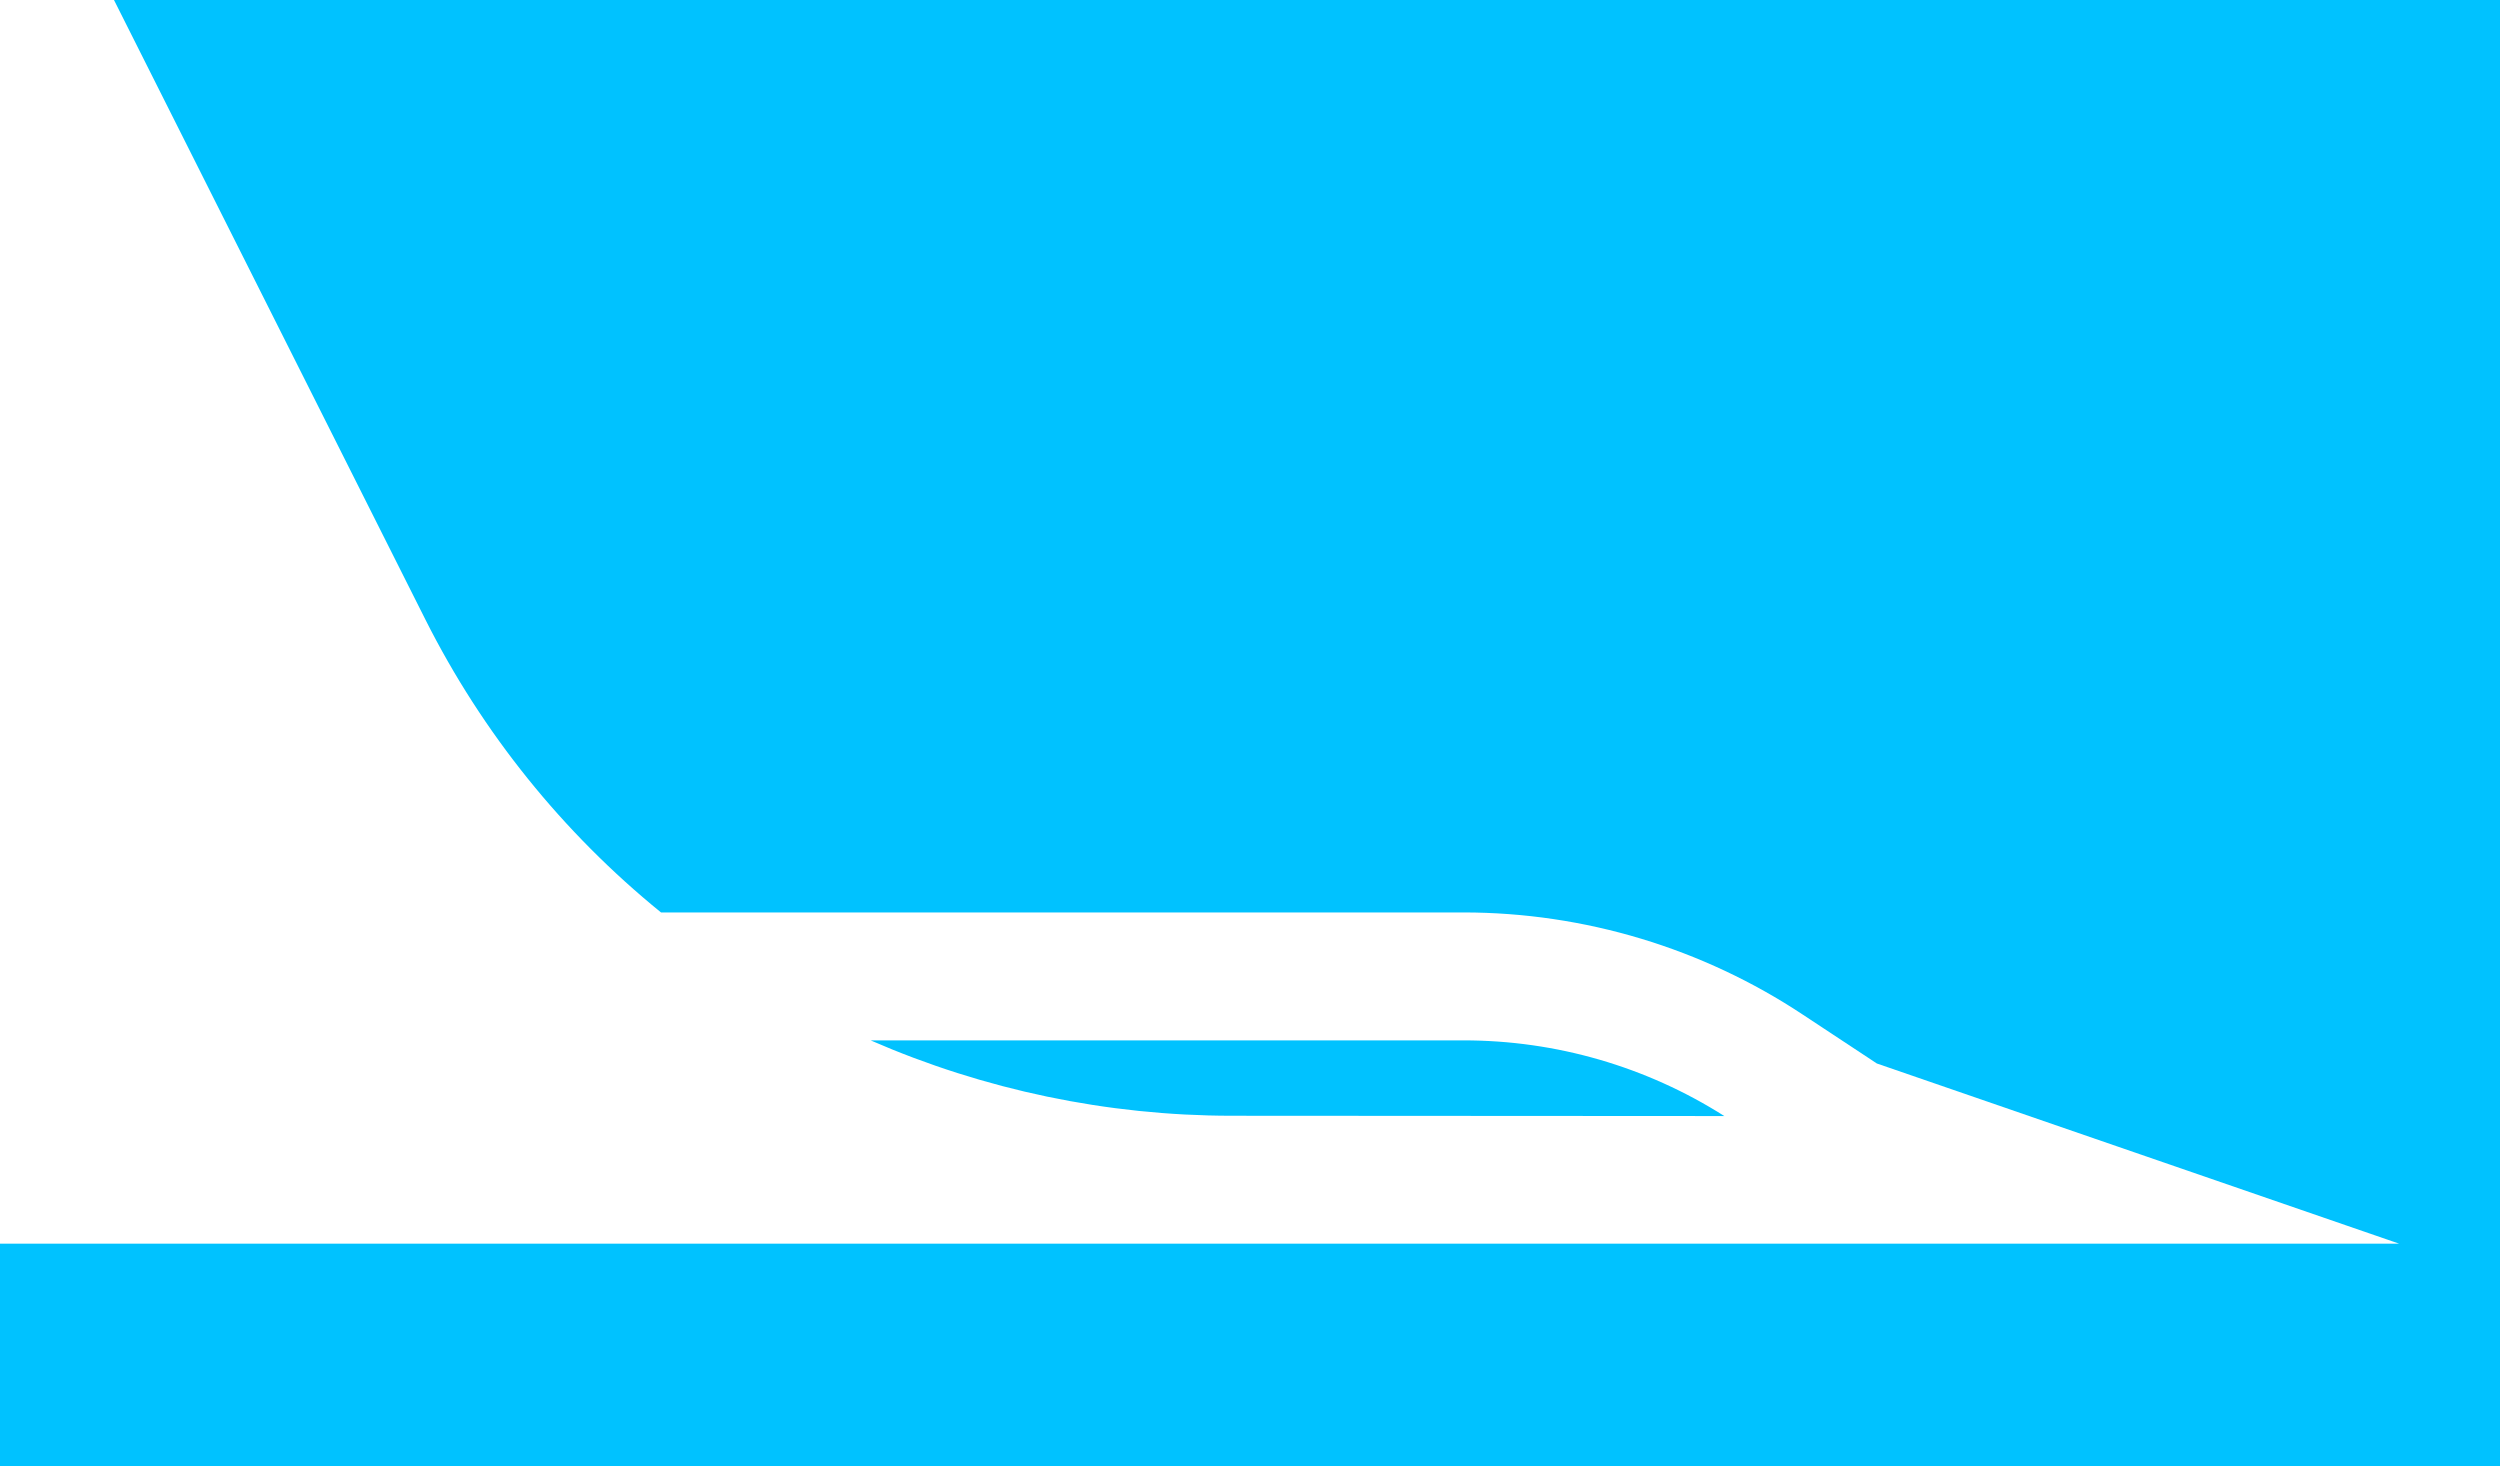 <?xml version="1.0" encoding="UTF-8"?>
<svg id="Layer_2" data-name="Layer 2" xmlns="http://www.w3.org/2000/svg" viewBox="0 0 1190 698">
  <g id="Layer_1-2" data-name="Layer 1">
    <g>
      <path d="M54.26,0L202.52,294.97c27.07,53.8,65.28,101.29,112.12,139.35h382.04c57.55,.04,113.79,17.01,161.66,48.77l35.04,23.13,248.62,85.77H0v106H1190V0H54.26Z" style="fill: #00c2ff;"/>
      <path d="M414.42,495.22c54.15,23.61,112.62,35.83,171.75,35.88l234.61,.14c-37.08-23.55-80.17-36.05-124.17-36.02H414.42Z" style="fill: #00c2ff;"/>
    </g>
  </g>
</svg>